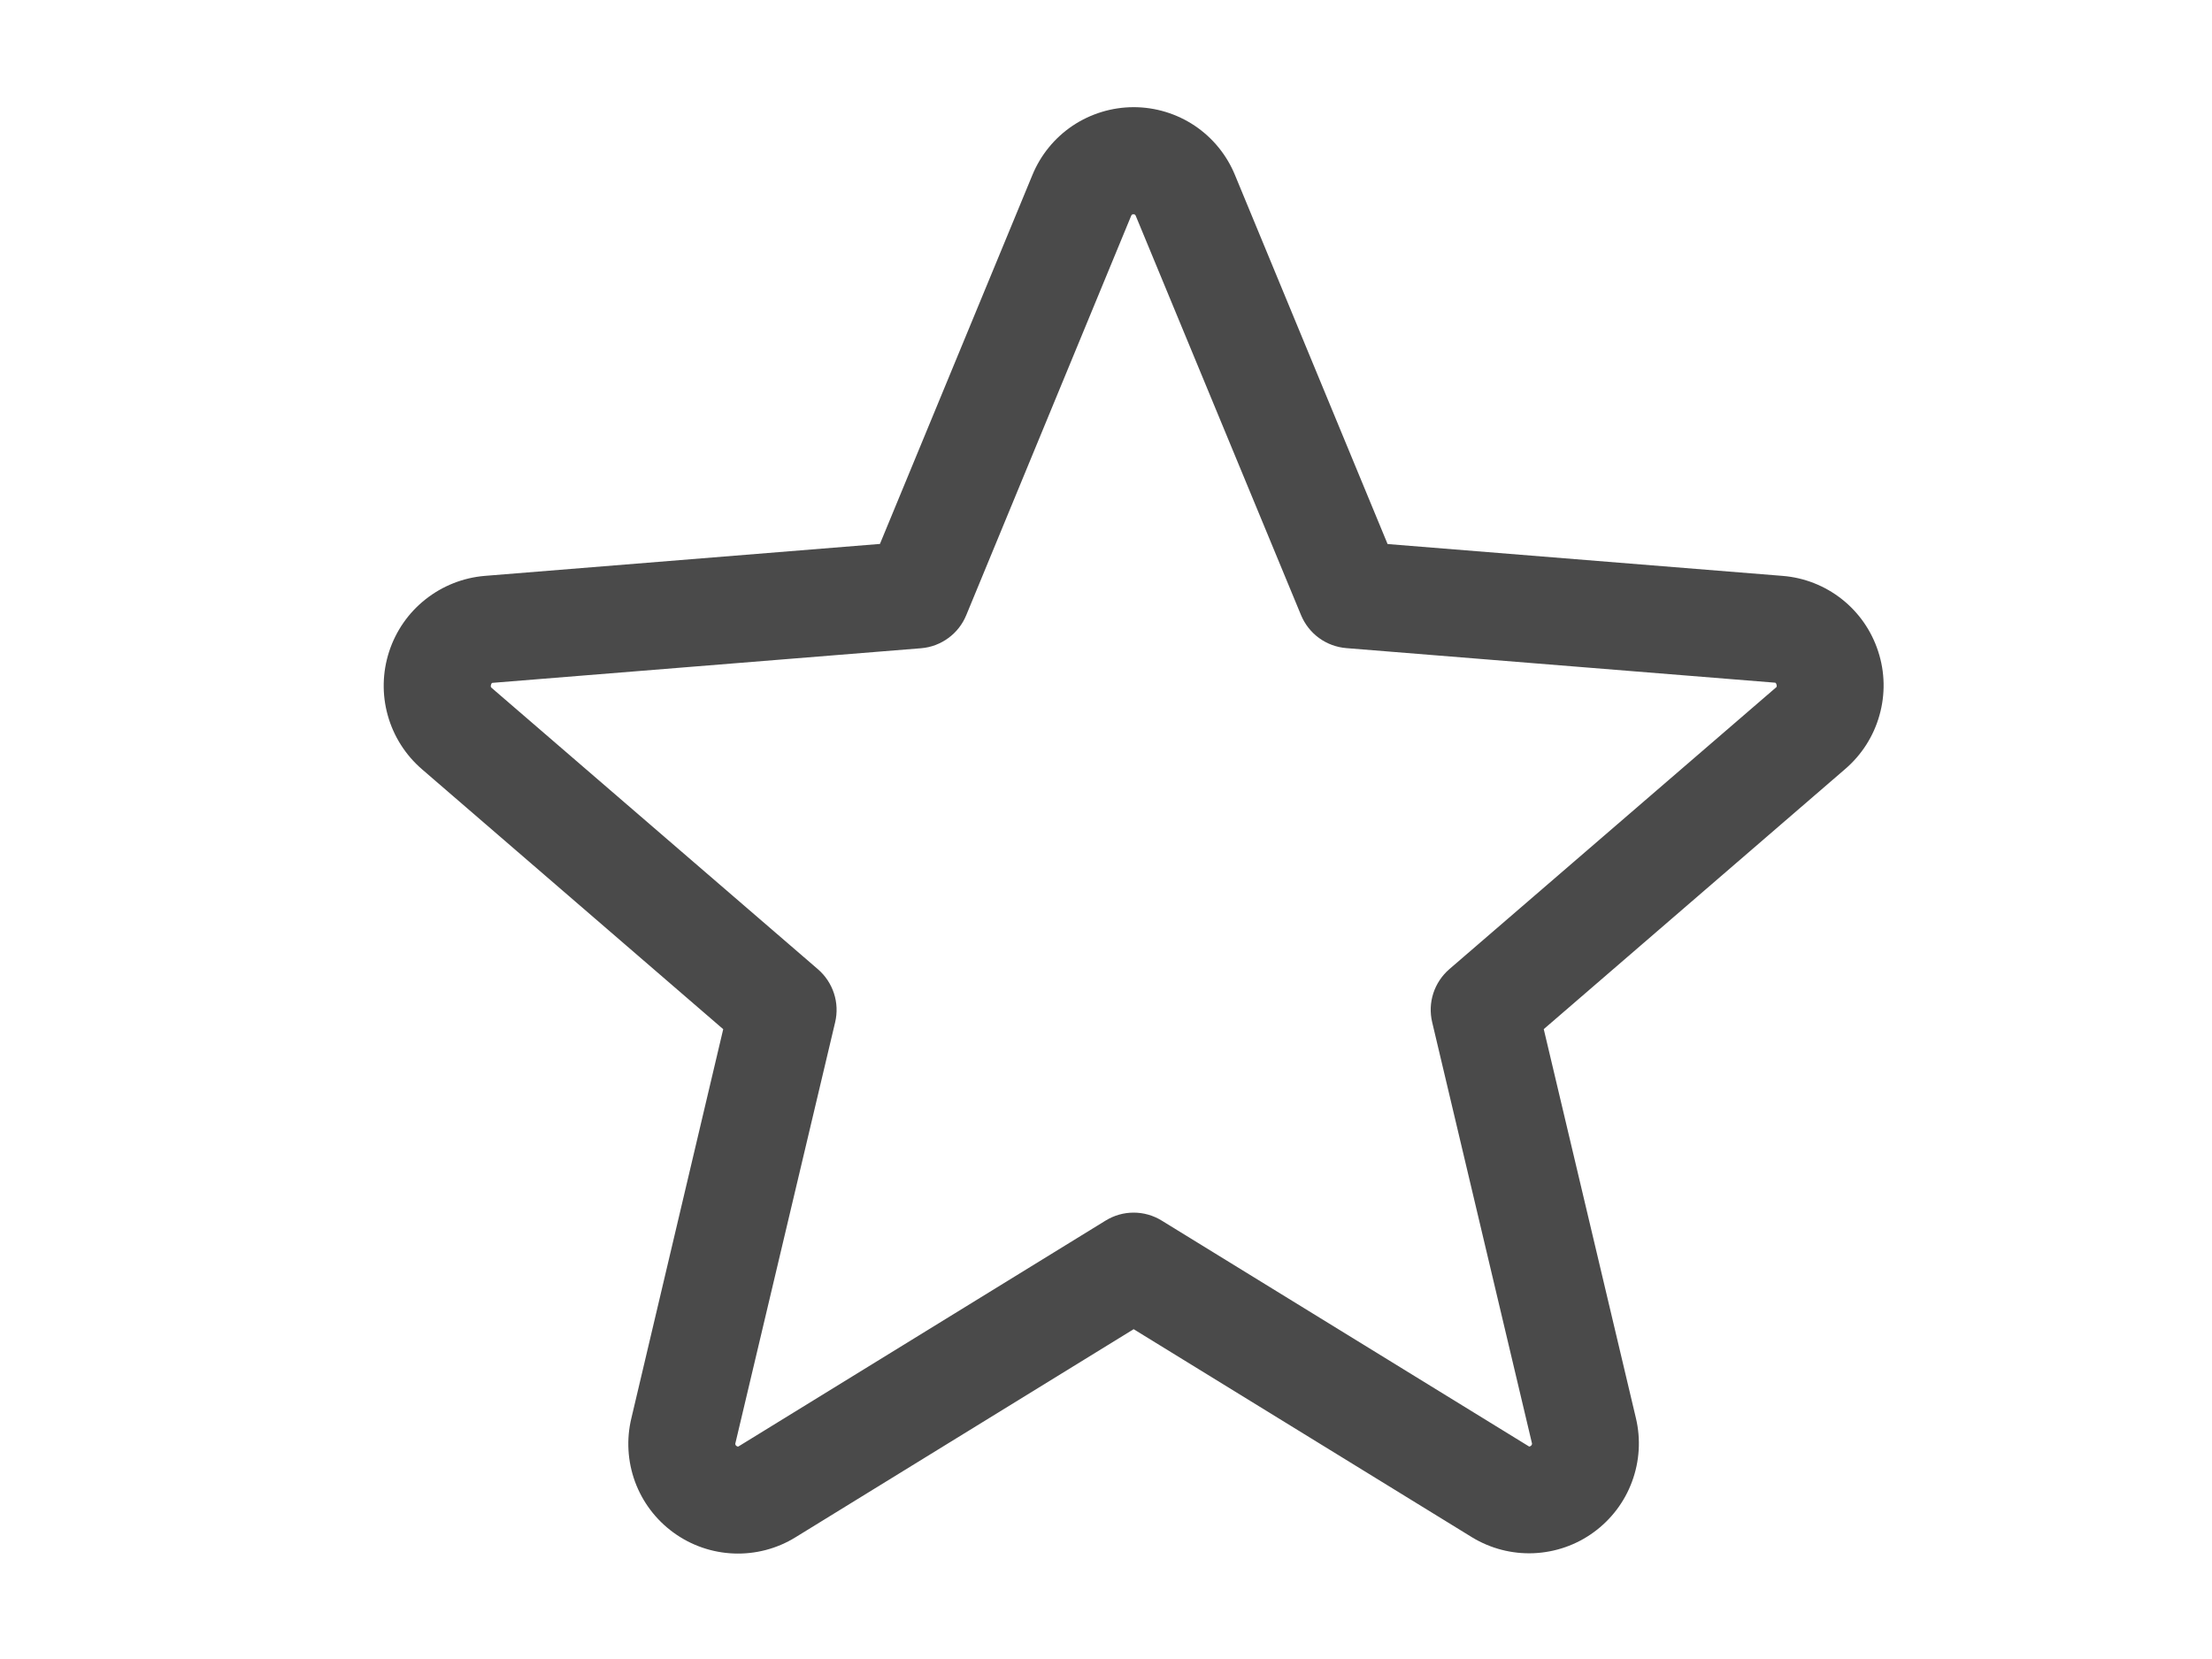 <svg width="40" height="30" viewBox="0 0 40 30" fill="none" xmlns="http://www.w3.org/2000/svg">
<rect x="0" y="0" width="40" height="30" fill="#808080" stroke="none"/>
<g clip-path="url(#clip0_4_140)">
<rect width="40" height="30" fill="white"/>
<rect width="31" height="31" transform="translate(5)" fill="white"/>
<path d="M33.963 11.778C33.842 11.405 33.614 11.077 33.306 10.834C32.999 10.592 32.627 10.445 32.236 10.414L25.092 9.838L22.333 3.167C22.184 2.803 21.93 2.492 21.604 2.273C21.278 2.055 20.893 1.938 20.501 1.938C20.108 1.938 19.724 2.055 19.397 2.273C19.071 2.492 18.817 2.803 18.668 3.167L15.912 9.836L8.764 10.414C8.373 10.447 8 10.595 7.693 10.839C7.385 11.082 7.157 11.412 7.036 11.785C6.915 12.158 6.906 12.558 7.012 12.936C7.117 13.314 7.332 13.652 7.629 13.909L13.078 18.611L11.418 25.642C11.325 26.024 11.348 26.424 11.483 26.794C11.619 27.163 11.861 27.483 12.179 27.714C12.496 27.945 12.876 28.077 13.269 28.092C13.662 28.107 14.05 28.006 14.385 27.799L20.5 24.036L26.619 27.799C26.954 28.003 27.341 28.103 27.733 28.087C28.125 28.07 28.503 27.939 28.819 27.708C29.136 27.477 29.378 27.158 29.513 26.79C29.649 26.422 29.673 26.023 29.582 25.642L27.916 18.61L33.365 13.908C33.664 13.652 33.881 13.313 33.987 12.933C34.094 12.554 34.086 12.152 33.963 11.778ZM32.106 12.44L26.208 17.526C26.074 17.642 25.974 17.793 25.919 17.961C25.864 18.13 25.857 18.311 25.898 18.484L27.7 26.088C27.705 26.099 27.705 26.111 27.701 26.122C27.698 26.132 27.69 26.141 27.68 26.147C27.658 26.163 27.652 26.16 27.634 26.147L21.007 22.072C20.855 21.978 20.679 21.928 20.5 21.928C20.321 21.928 20.145 21.978 19.993 22.072L13.366 26.149C13.348 26.16 13.343 26.163 13.32 26.149C13.31 26.144 13.302 26.135 13.299 26.124C13.295 26.113 13.295 26.101 13.3 26.091L15.102 18.486C15.143 18.313 15.136 18.133 15.081 17.964C15.026 17.795 14.926 17.644 14.792 17.528L8.894 12.442C8.88 12.43 8.867 12.419 8.879 12.382C8.891 12.344 8.9 12.349 8.919 12.347L16.659 11.722C16.836 11.707 17.006 11.643 17.15 11.537C17.294 11.432 17.405 11.289 17.473 11.124L20.454 3.905C20.464 3.885 20.467 3.875 20.496 3.875C20.525 3.875 20.529 3.885 20.539 3.905L23.527 11.124C23.596 11.289 23.708 11.432 23.852 11.537C23.996 11.642 24.167 11.705 24.345 11.72L32.085 12.344C32.103 12.344 32.114 12.344 32.125 12.379C32.136 12.415 32.125 12.428 32.106 12.44Z" fill="#4A4A4A"/>
</g>
<defs>
<clipPath id="clip0_4_140">
<rect width="40" height="30" fill="white"/>
</clipPath>
</defs>
</svg>
